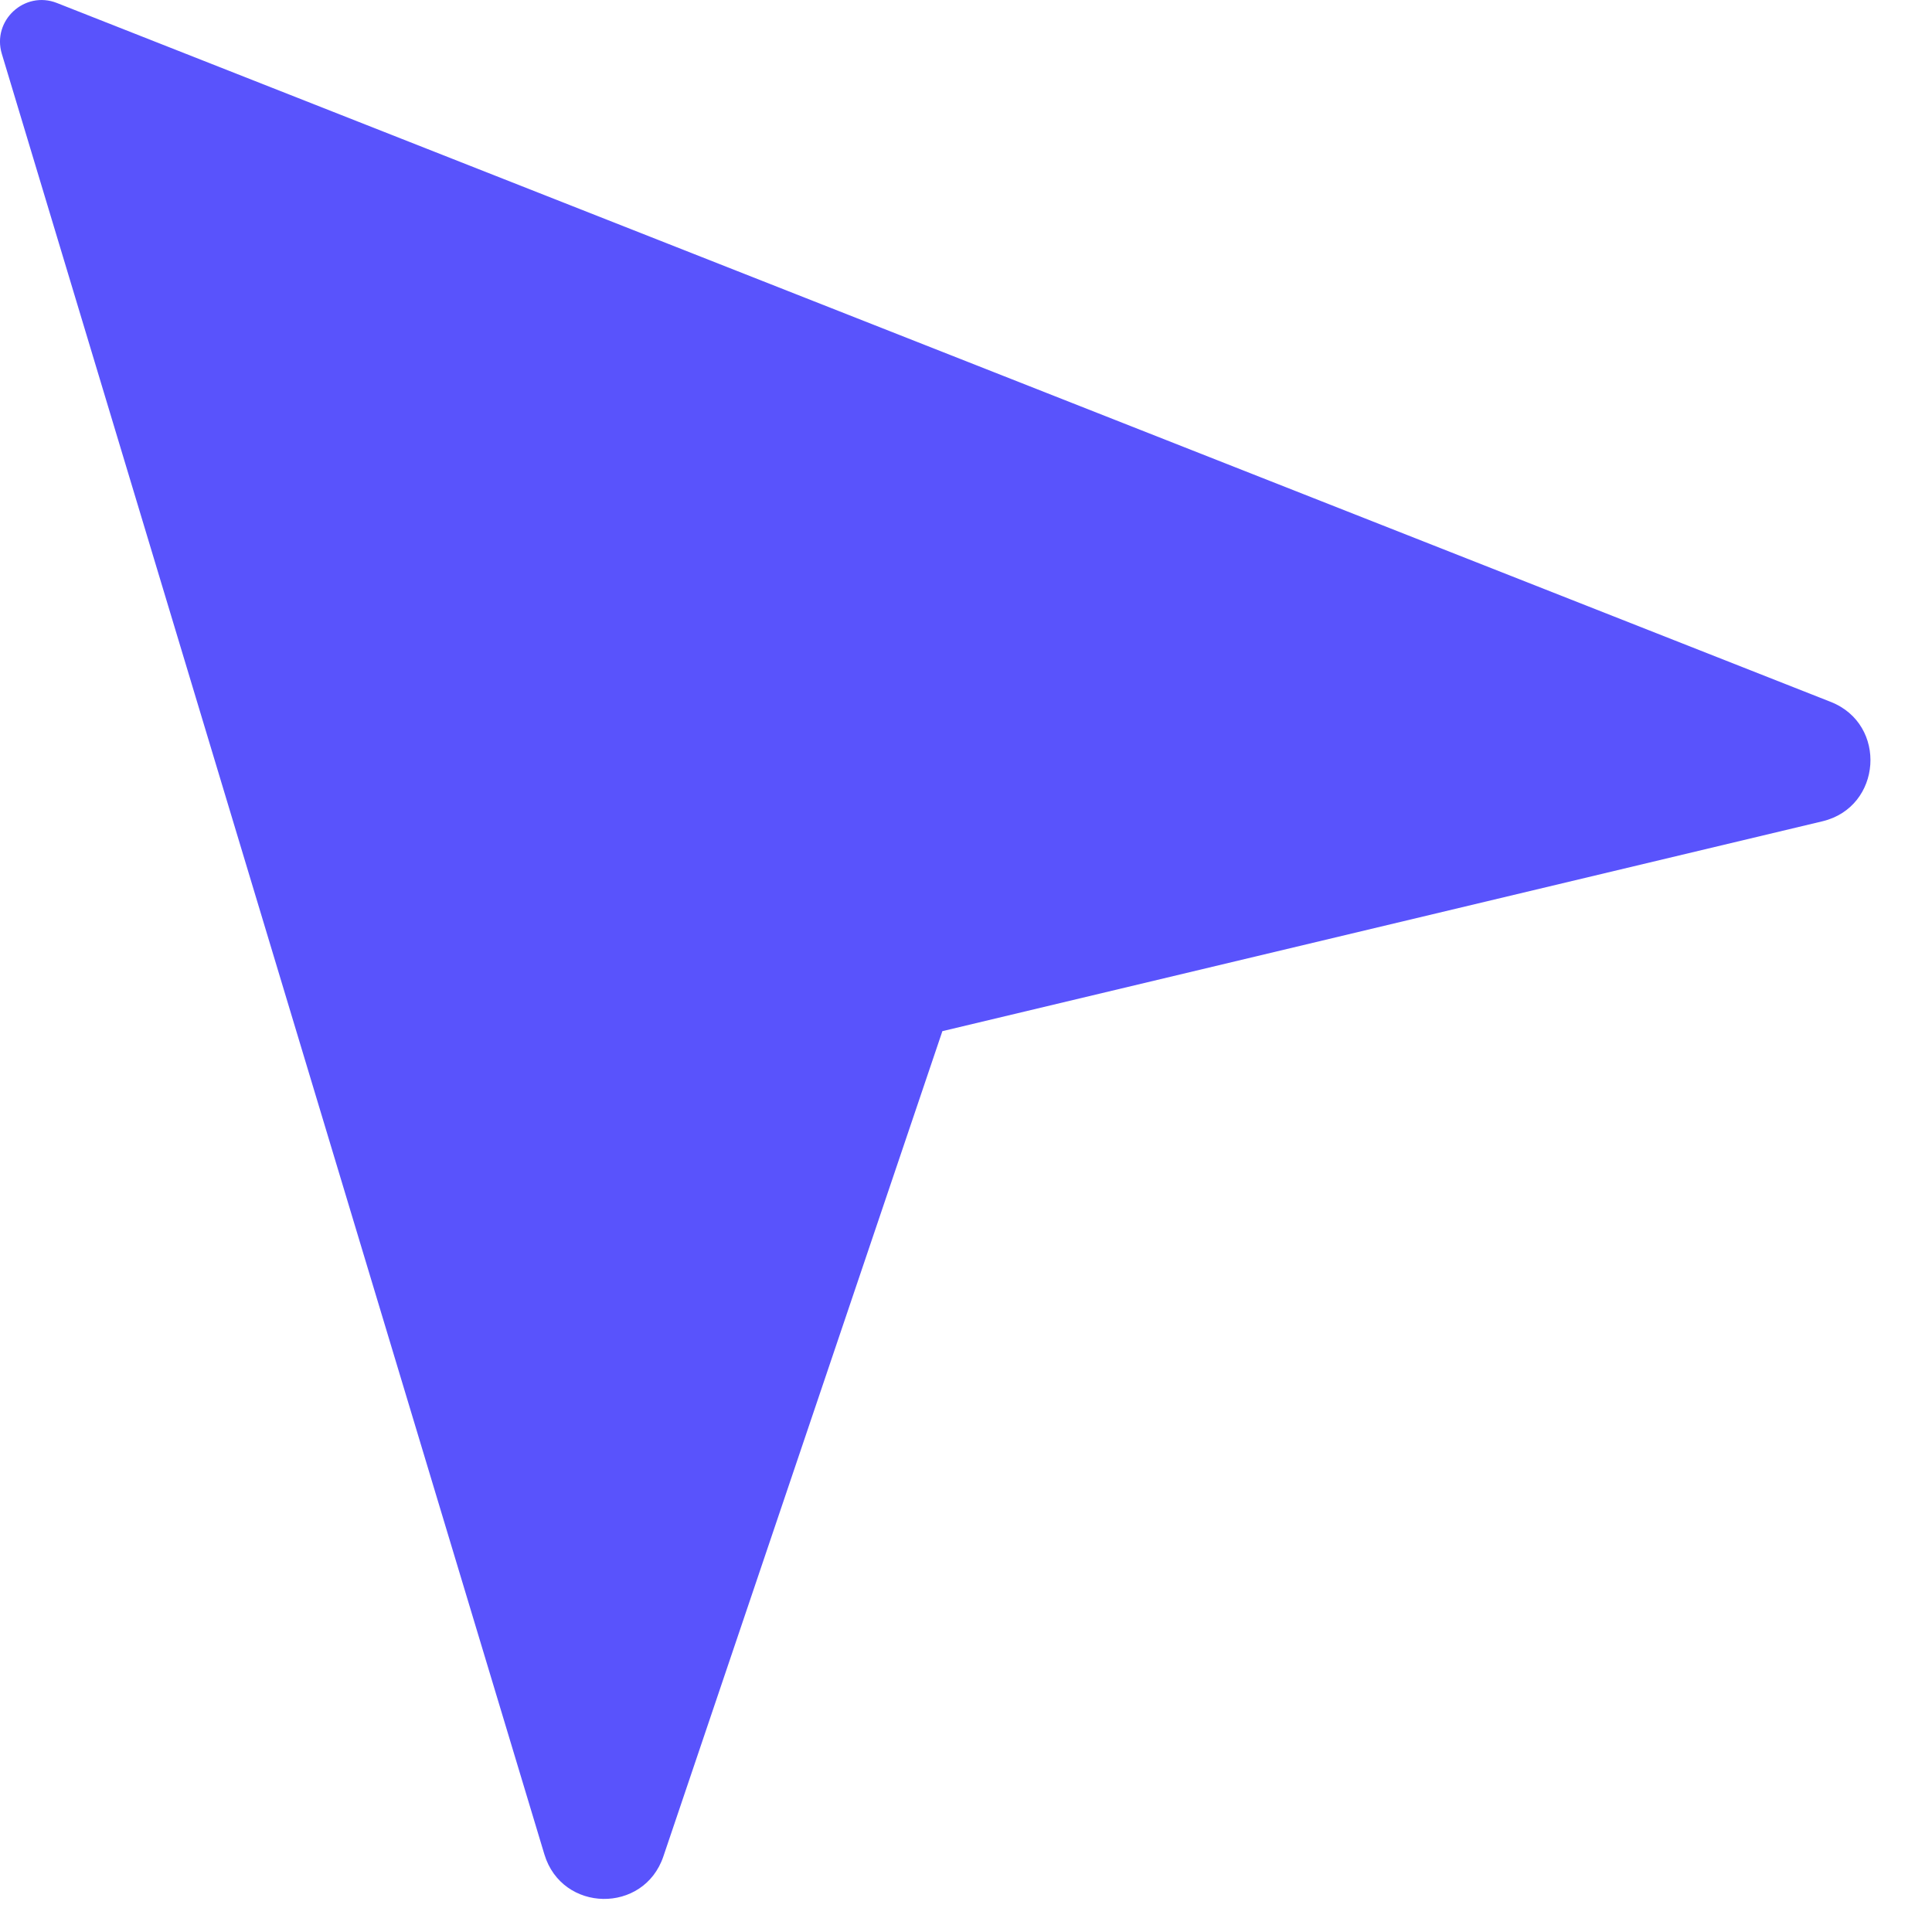 <?xml version="1.0" encoding="utf-8"?>
<svg xmlns="http://www.w3.org/2000/svg" fill="none" height="100%" overflow="visible" preserveAspectRatio="none" style="display: block;" viewBox="0 0 22 22" width="100%">
<path d="M20.848 7.993C21.496 8.249 21.43 9.19 20.753 9.352L10.731 11.742L7.554 21.139C7.332 21.796 6.4 21.781 6.199 21.116L0.021 0.614C-0.094 0.234 0.28 -0.111 0.648 0.034L20.848 7.993Z" fill="#5953FC" id="Cursor"/>
</svg>